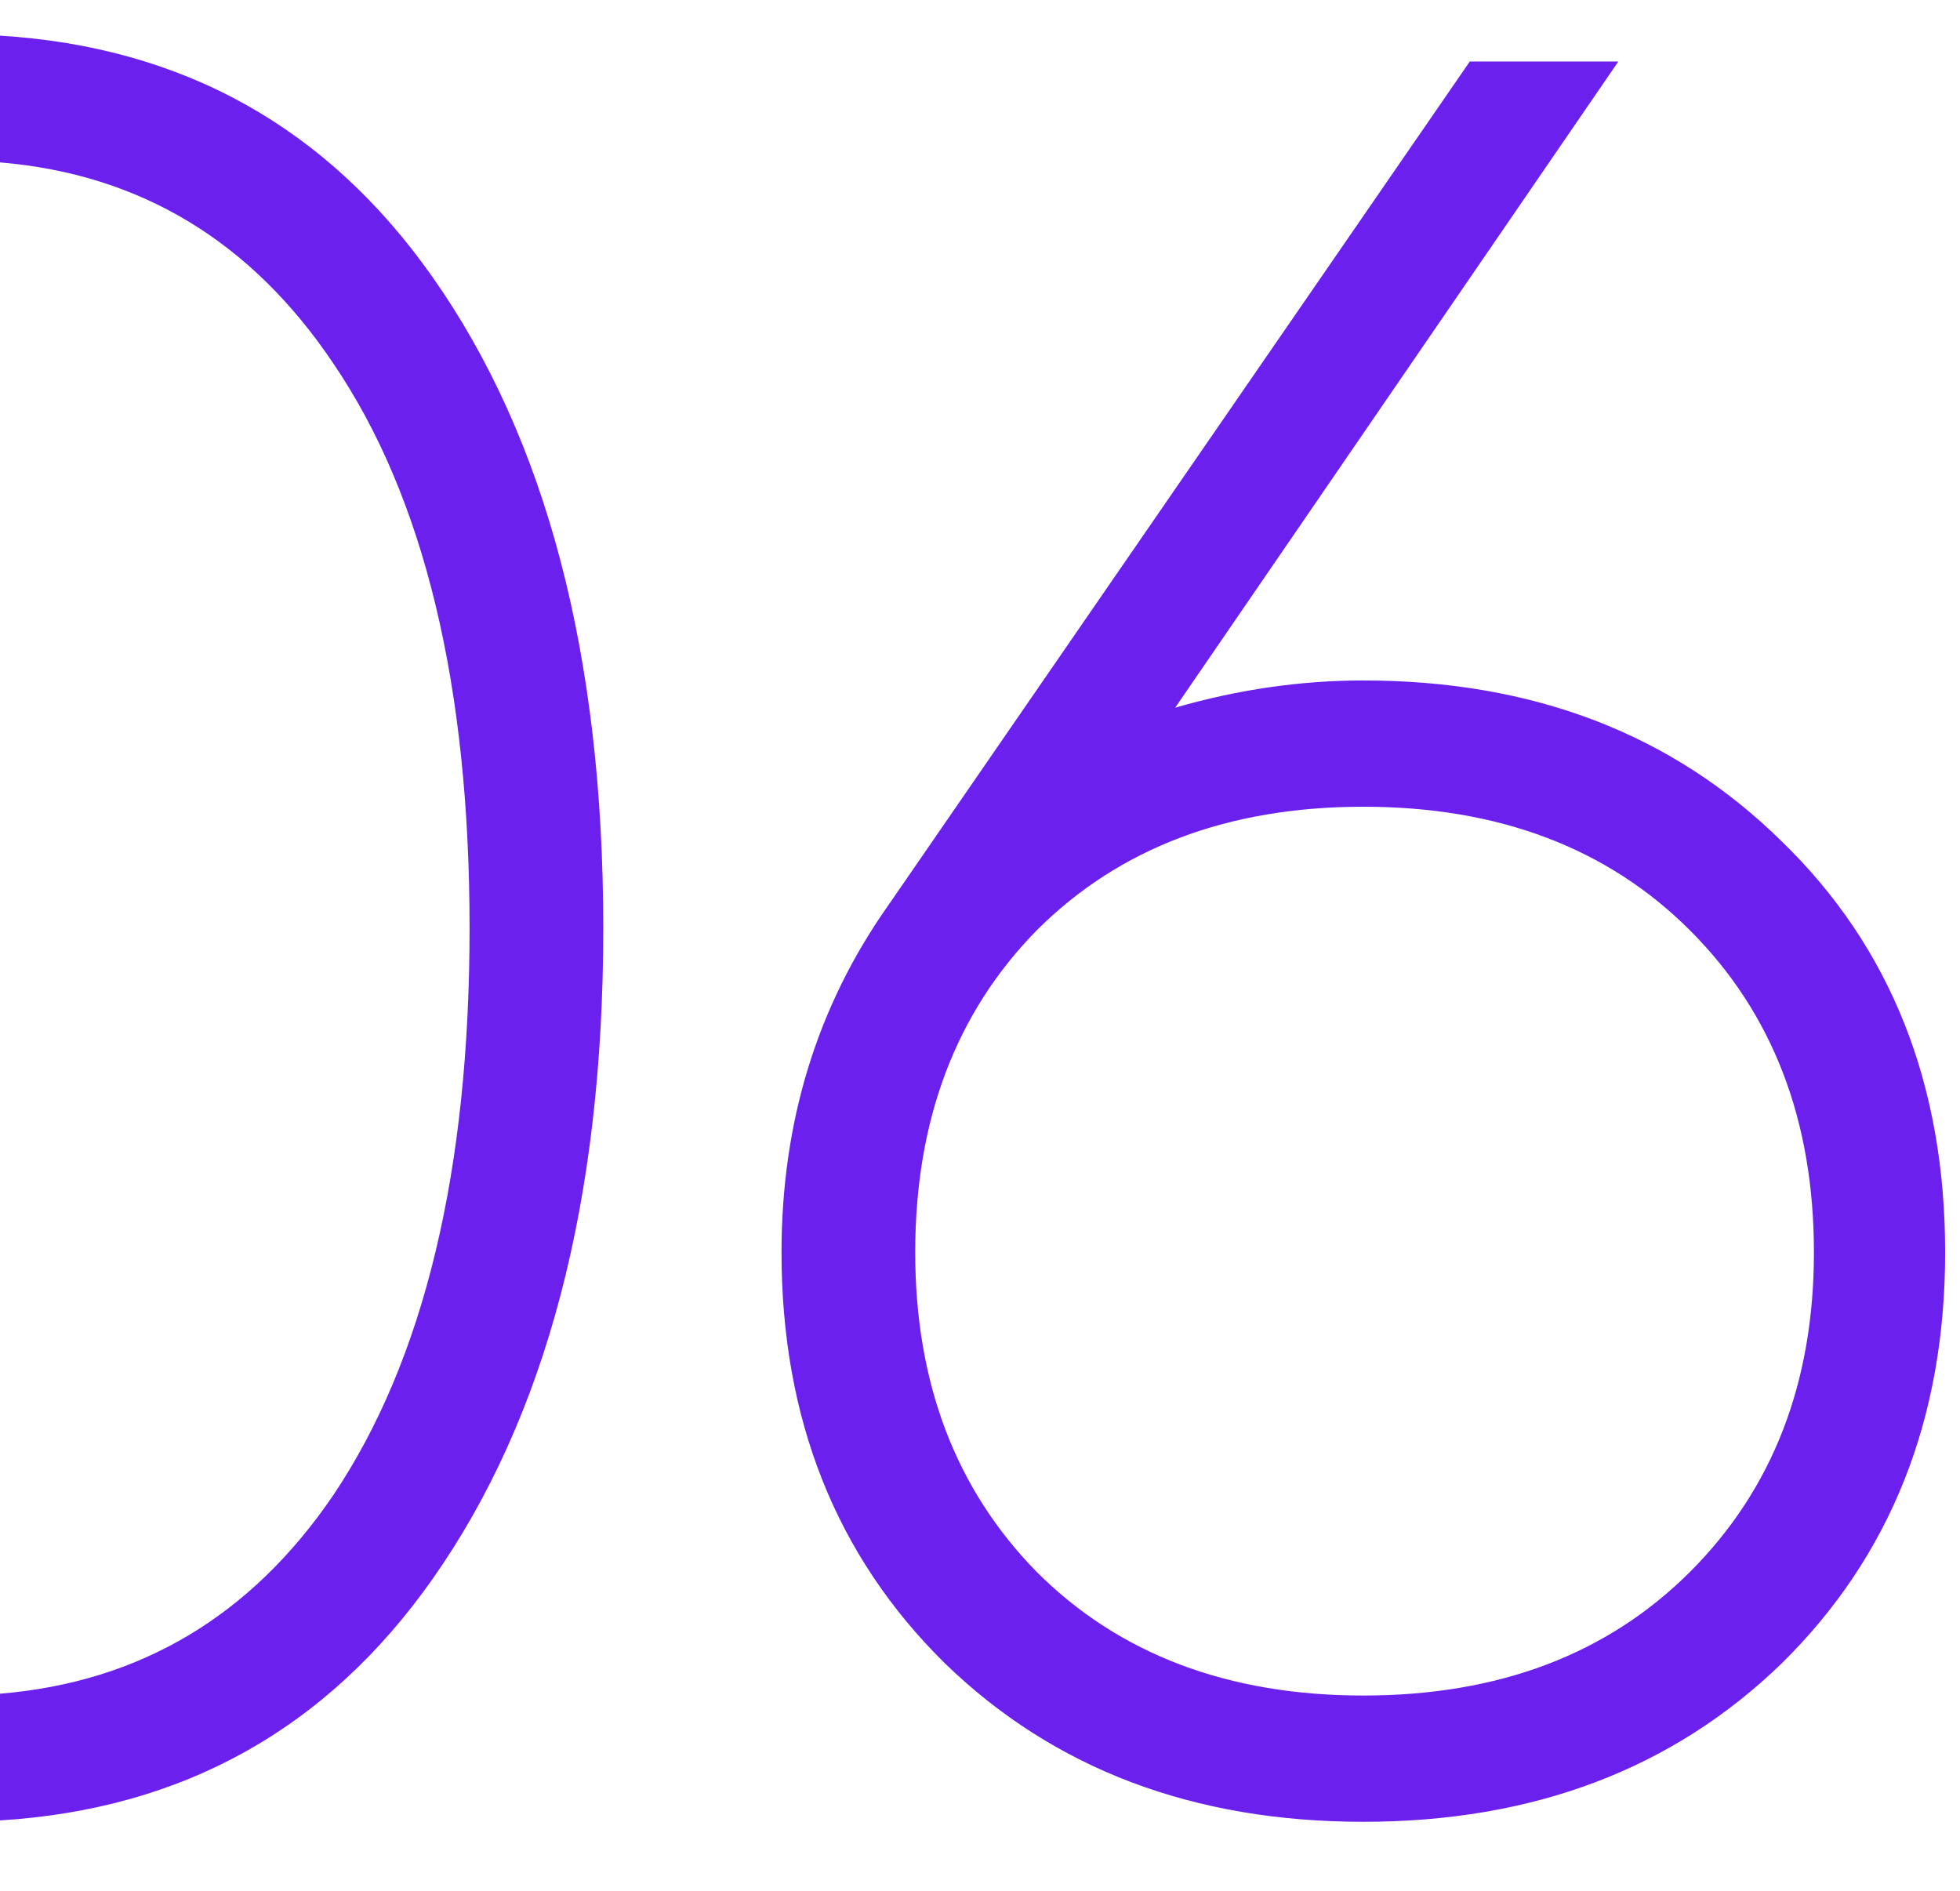 <svg width="57" height="55" viewBox="0 0 57 55" fill="none" xmlns="http://www.w3.org/2000/svg">
<path fill-rule="evenodd" clip-rule="evenodd" d="M0 52.941C5.321 52.614 9.513 50.276 12.576 45.925C15.888 41.221 17.544 34.909 17.544 26.989C17.544 19.069 15.888 12.757 12.576 8.053C9.513 3.703 5.321 1.364 0 1.037V4.723C4.076 5.063 7.308 7.013 9.696 10.573C12.336 14.461 13.656 19.933 13.656 26.989C13.656 34.045 12.336 39.541 9.696 43.477C7.308 46.994 4.076 48.92 0 49.256V52.941ZM51.816 24.469C48.648 21.349 44.592 19.789 39.648 19.789C37.824 19.789 36 20.053 34.176 20.581L47.064 1.789H42.744L25.824 26.341C23.76 29.269 22.728 32.629 22.728 36.421C22.728 41.269 24.312 45.253 27.48 48.373C30.648 51.445 34.704 52.981 39.648 52.981C44.592 52.981 48.648 51.445 51.816 48.373C54.984 45.253 56.568 41.269 56.568 36.421C56.568 31.525 54.984 27.541 51.816 24.469ZM39.648 49.309C35.712 49.309 32.544 48.109 30.144 45.709C27.792 43.309 26.616 40.213 26.616 36.421C26.616 32.581 27.792 29.461 30.144 27.061C32.544 24.661 35.712 23.461 39.648 23.461C43.584 23.461 46.752 24.661 49.152 27.061C51.552 29.461 52.752 32.581 52.752 36.421C52.752 40.213 51.552 43.309 49.152 45.709C46.752 48.109 43.584 49.309 39.648 49.309Z" fill="#6B20EE"/>
</svg>
